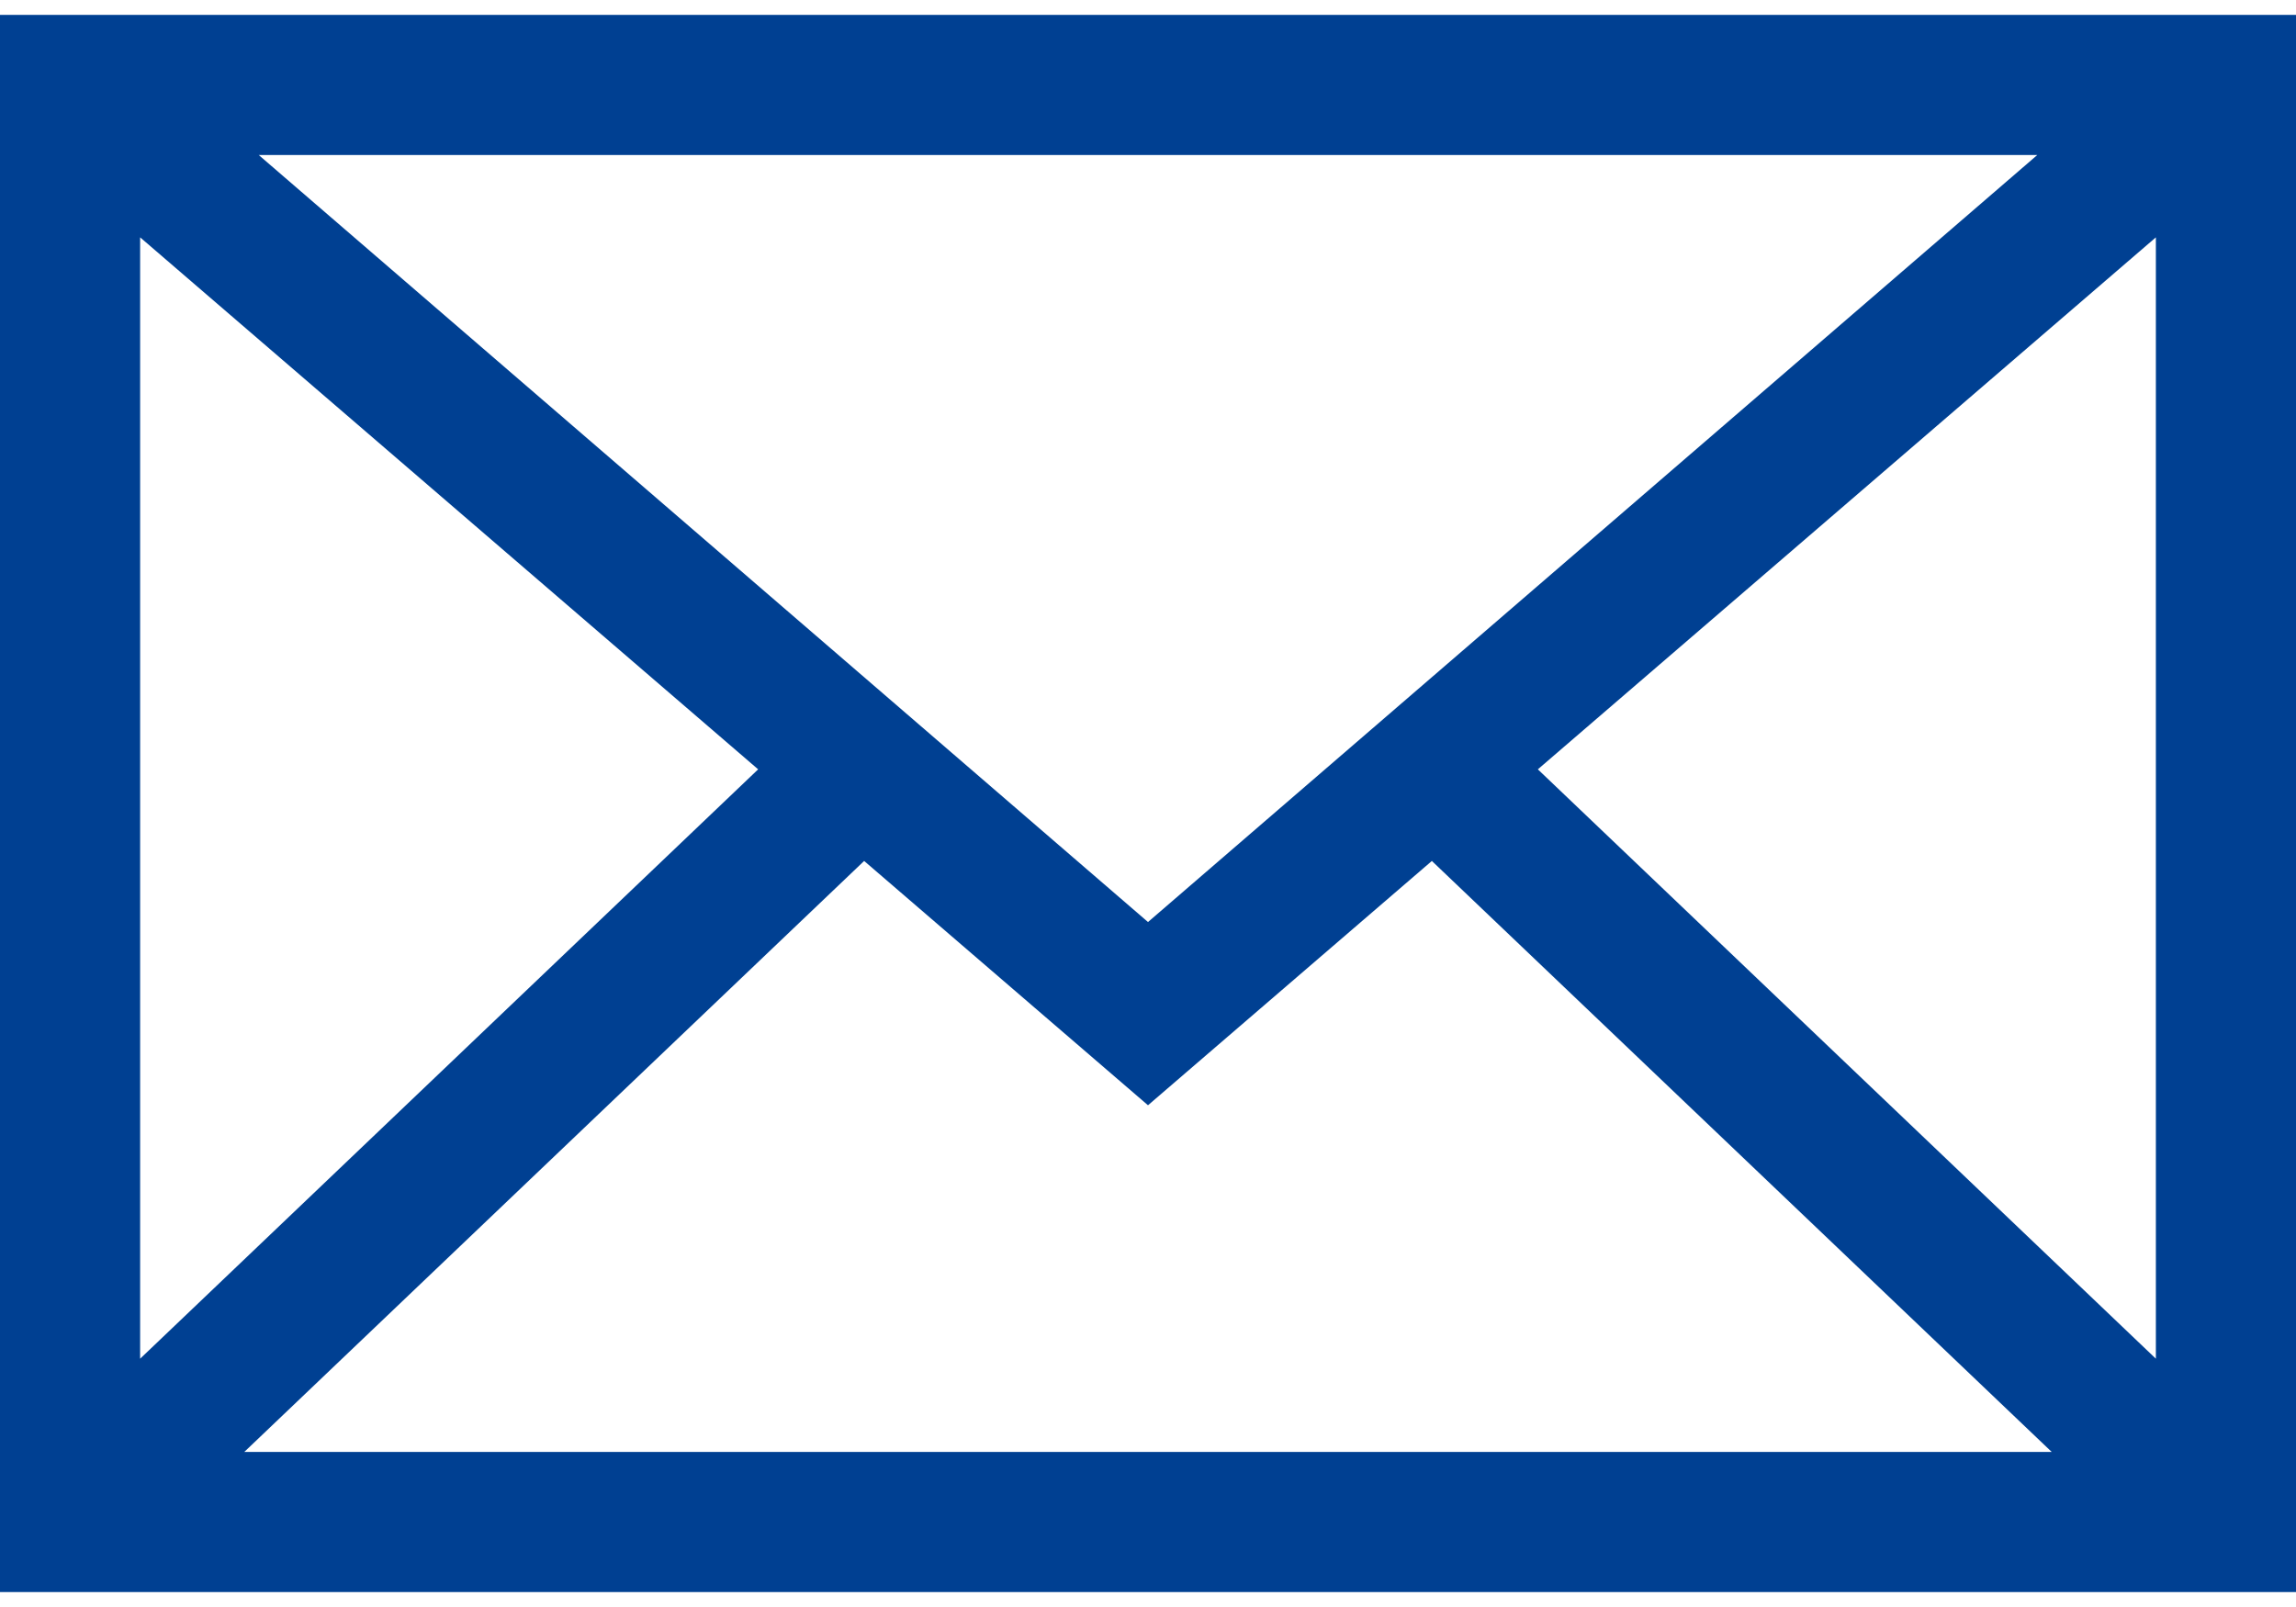 <svg xmlns="http://www.w3.org/2000/svg" width="30" height="21" viewBox="0 0 42.174 28.975">
  <path id="mail001_-_E02D" data-name="mail001 - E02D" d="M-21.087-47.487v28.974H21.087V-47.487ZM0-30.822-16.335-44.913h32.67Zm-7.161-2.805L-18.513-22.8V-43.4Zm14.322,0L18.513-43.4V-22.8ZM-5.214-31.944,0-27.456l5.214-4.488L16.6-21.087H-16.6Z" transform="translate(21.087 47.487)" fill="#004092"/>
</svg>
